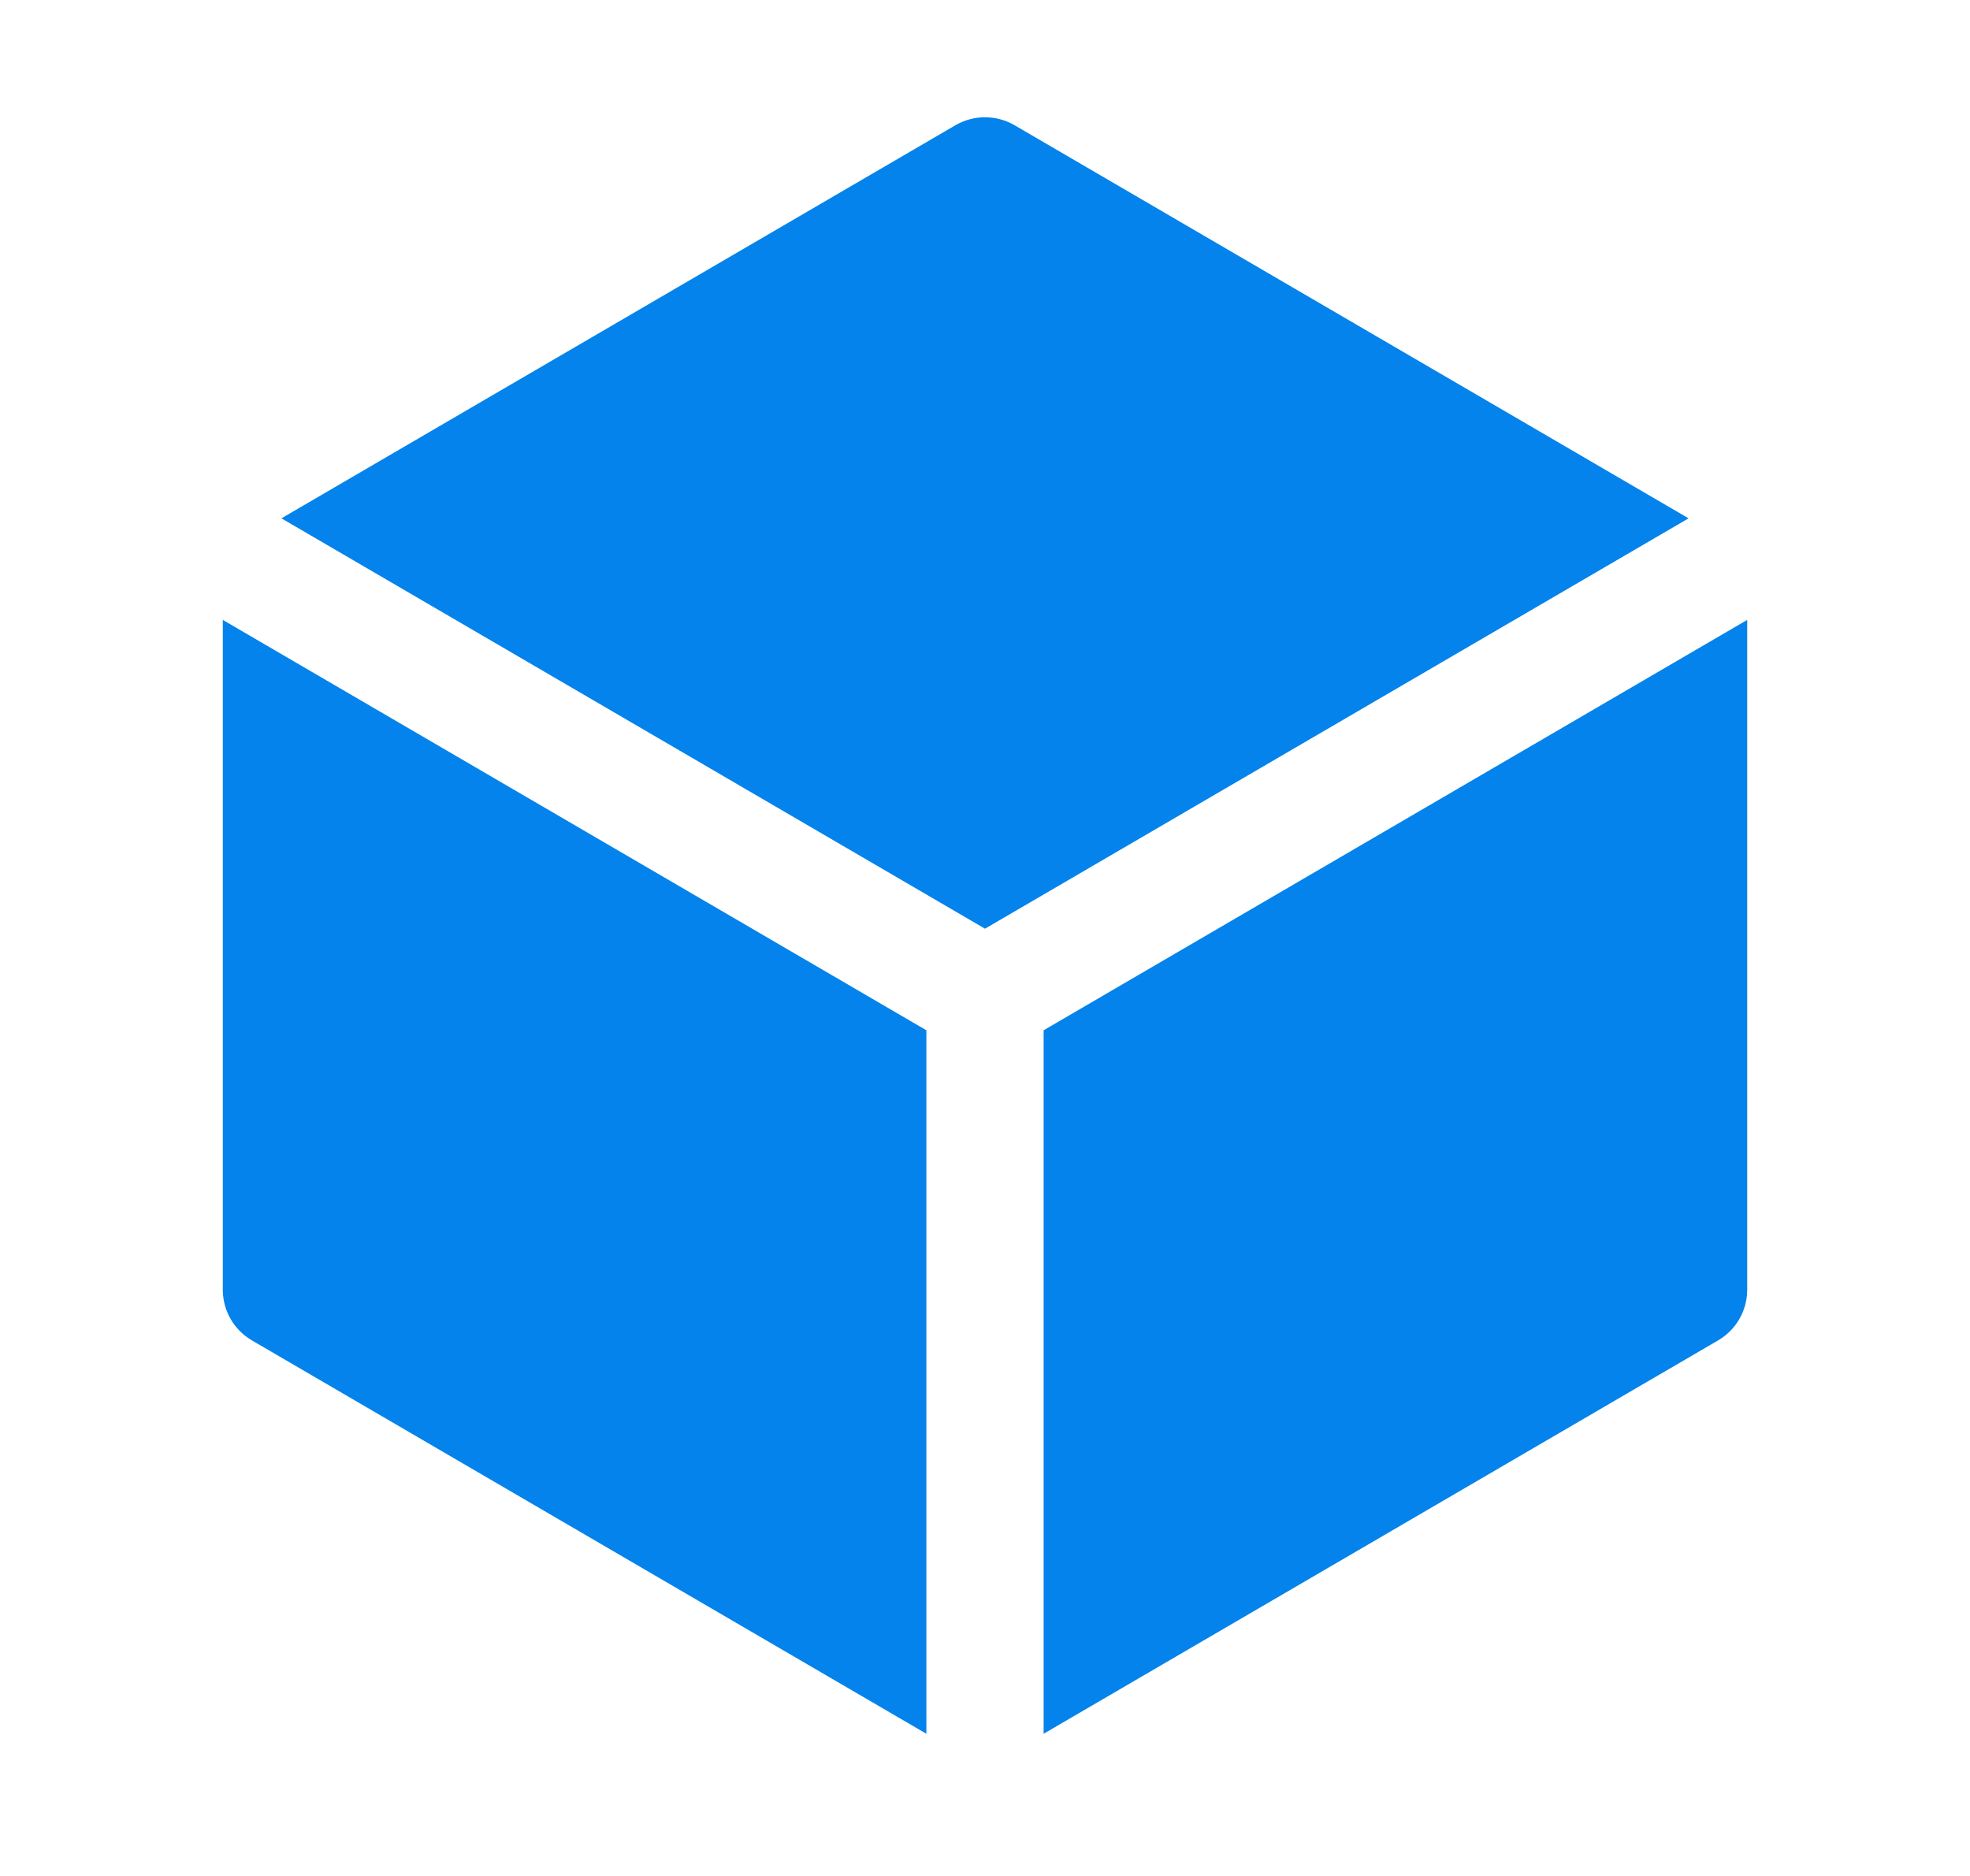 <svg width="21" height="20" viewBox="0 0 21 20" fill="none" xmlns="http://www.w3.org/2000/svg">
<path d="M10.815 1.335C10.62 1.222 10.38 1.222 10.185 1.335L3 5.526L10.5 9.901L18 5.526L10.815 1.335Z" fill="#0383EB"/>
<path d="M18.625 6.609L11.125 10.984V18.484L18.315 14.29C18.507 14.178 18.625 13.972 18.625 13.75V6.609Z" fill="#0383EB"/>
<path d="M9.875 18.484V10.984L2.375 6.609V13.75C2.375 13.972 2.493 14.178 2.685 14.29L9.875 18.484Z" fill="#0383EB"/>
</svg>
